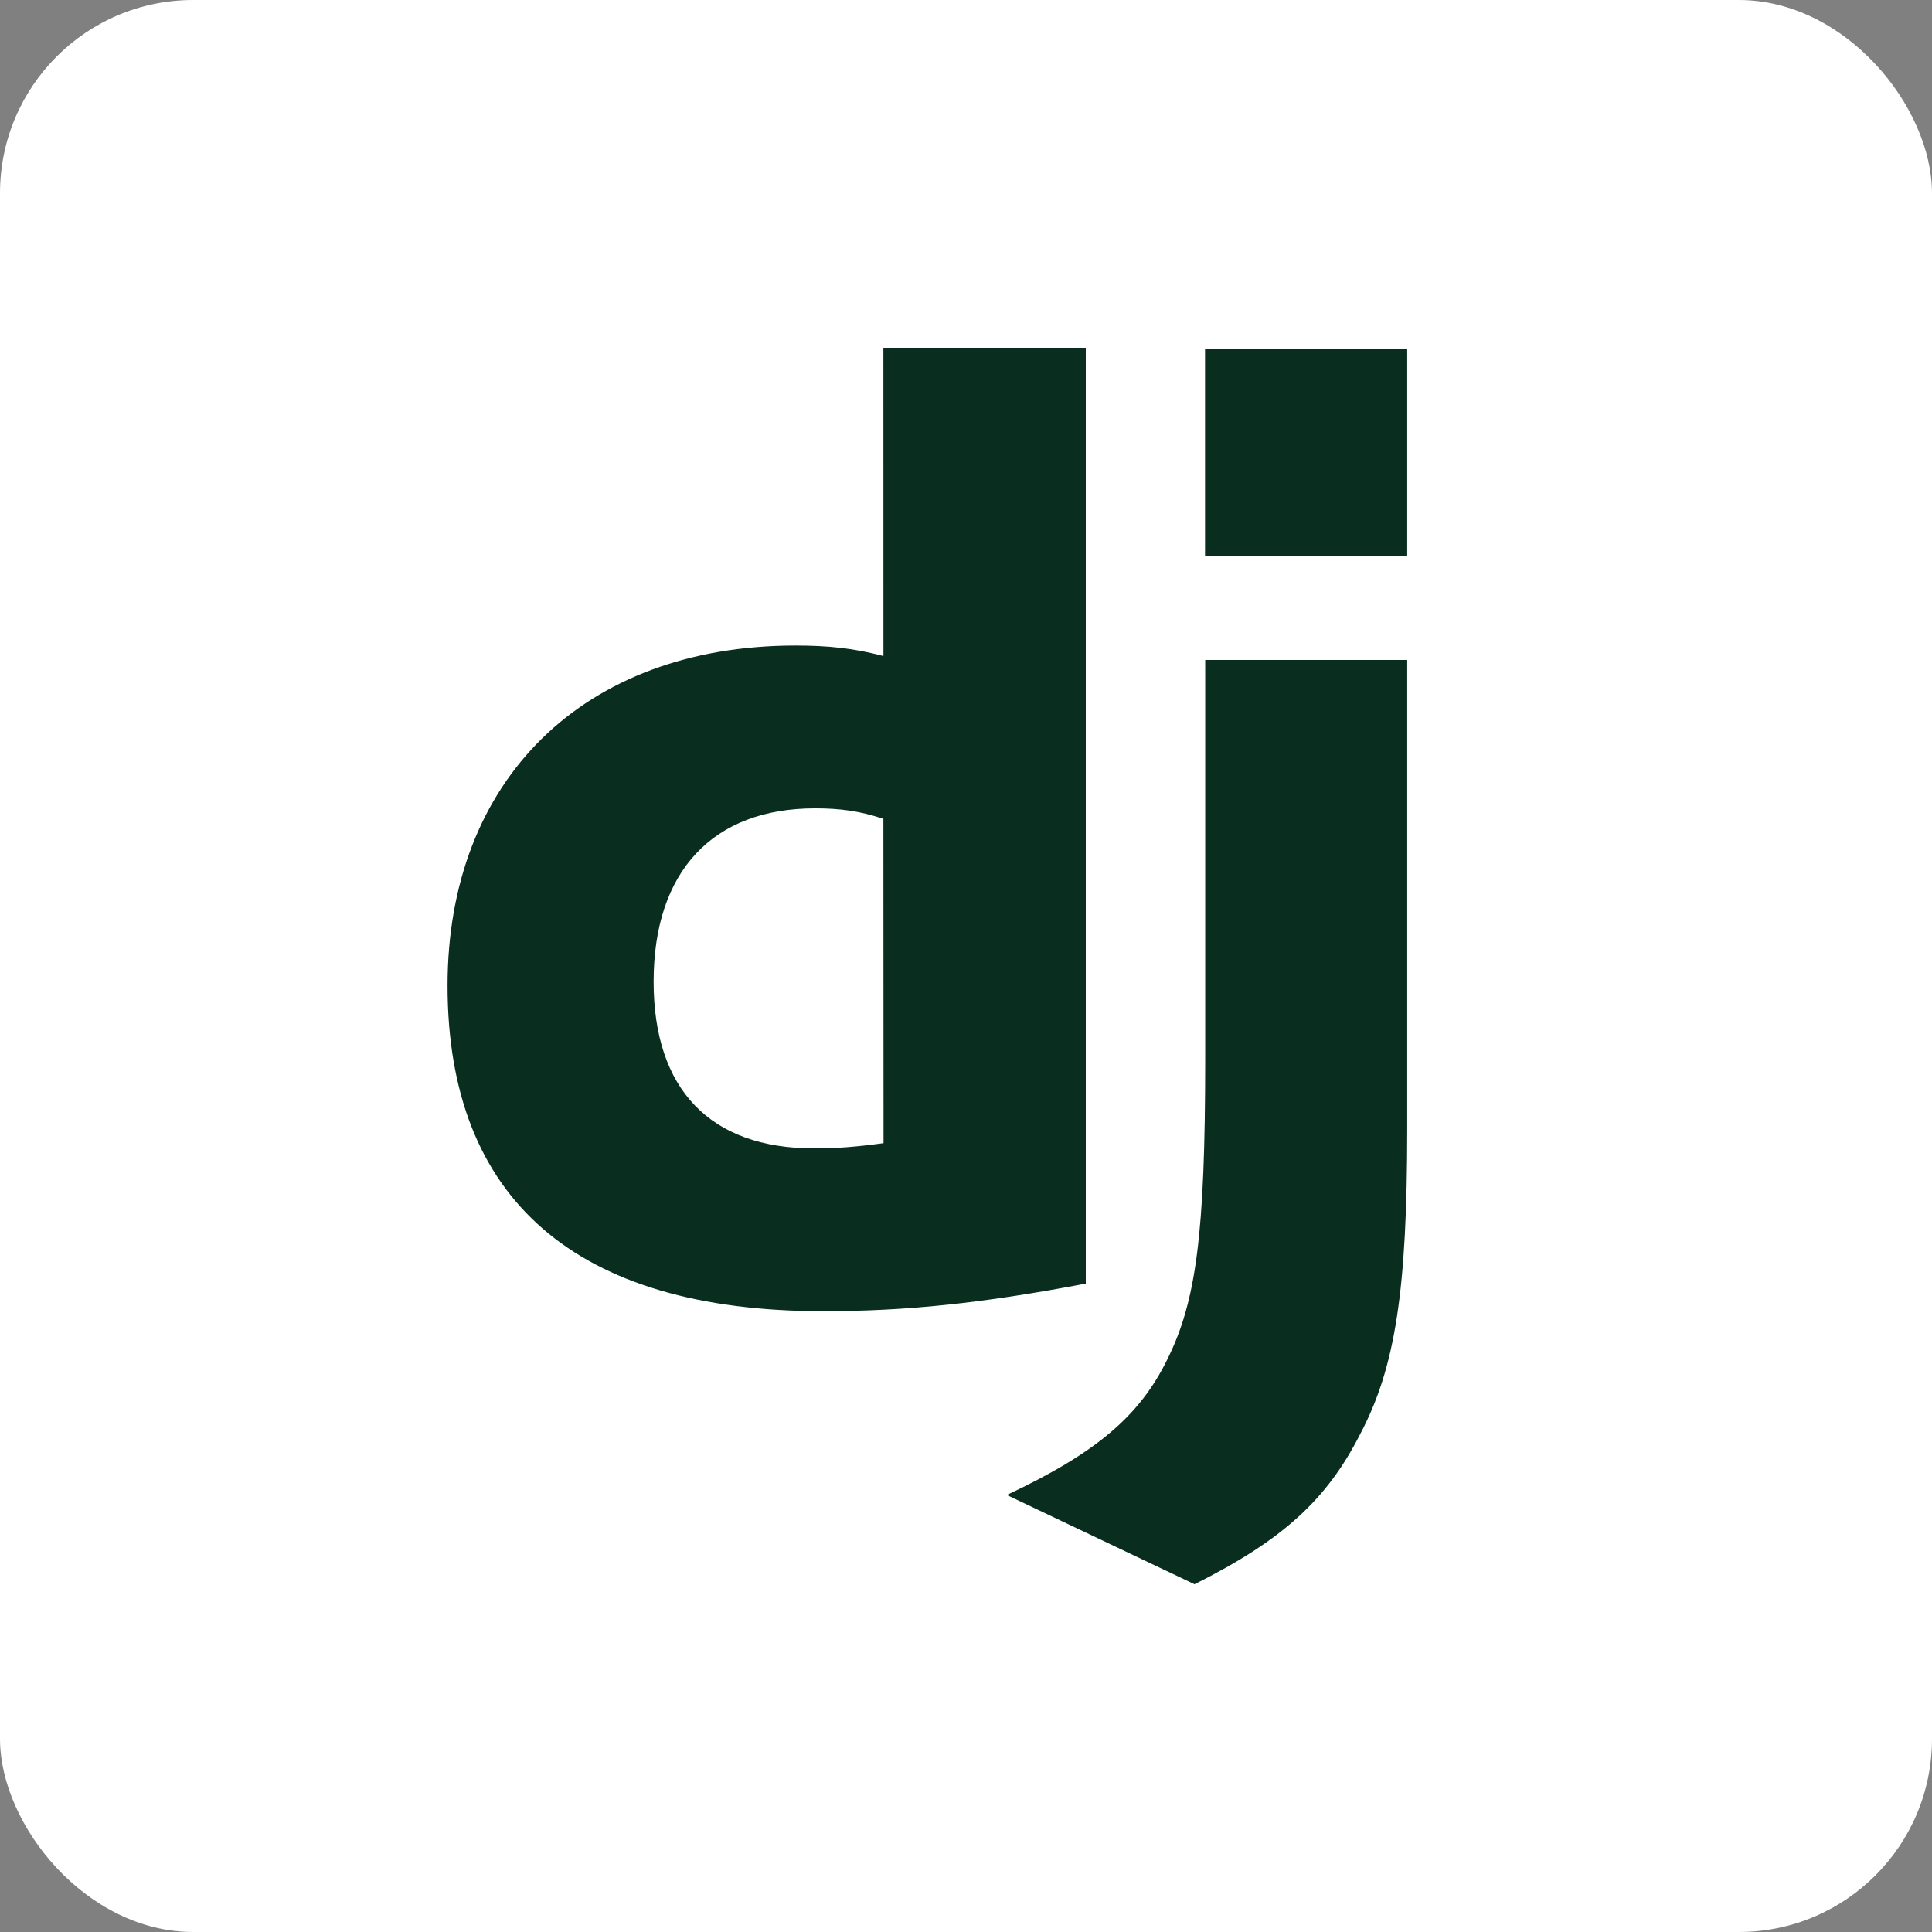 <?xml version="1.0" encoding="UTF-8"?>
<svg xmlns="http://www.w3.org/2000/svg" width="80" height="80" viewBox="0 0 80 80" fill="none">
  <rect x="0" y="0" width="80" height="80" fill="#808080" stroke="none"/>
  <rect width="80" height="80" rx="8" fill="white"></rect>
  <g clip-path="url(#clip0_812_1329)">
    <path d="M36.579 14.4H44.96V53.152C40.666 53.968 37.52 54.294 34.08 54.294C23.859 54.294 18.532 49.673 18.532 40.811C18.532 32.275 24.186 26.731 32.938 26.731C34.298 26.731 35.338 26.839 36.581 27.166L36.579 14.4ZM36.579 33.906C35.601 33.581 34.786 33.472 33.753 33.472C29.513 33.472 27.065 36.081 27.065 40.648C27.065 45.106 29.402 47.552 33.705 47.552C34.629 47.552 35.39 47.498 36.585 47.336L36.579 33.906ZM58.27 27.328V46.736C58.27 53.424 57.78 56.63 56.313 59.402C54.953 62.066 53.159 63.751 49.463 65.6L41.689 61.904C45.385 60.165 47.179 58.643 48.329 56.304C49.525 53.904 49.905 51.139 49.905 43.856V27.328H58.27ZM49.898 14.445H58.27V23.034H49.898V14.445Z" fill="#092E20"></path>
  </g>
  <defs>
    <clipPath id="clip0_812_1329">
      <rect width="51.2" height="51.2" fill="white" transform="translate(14.4 14.4)"></rect>
    </clipPath>
  </defs>
</svg>
